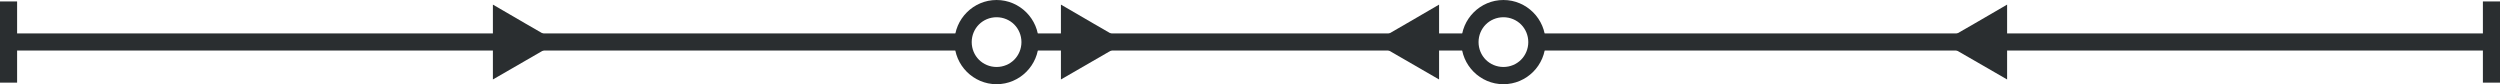 <?xml version="1.0" encoding="UTF-8" standalone="no"?><svg xmlns="http://www.w3.org/2000/svg" xmlns:xlink="http://www.w3.org/1999/xlink" fill="#000000" height="6.4" preserveAspectRatio="xMidYMid meet" version="1" viewBox="0.0 0.0 190.0 6.4" width="190" zoomAndPan="magnify"><g fill="#2a2e30" id="change1_1"><path d="M0.65,2.54h72.54v1.3H0.65V2.54L0.65,2.54z M78.28,2.54h2.5v1.3h-2.5V2.54L78.28,2.54z M80.32,2.54h30.61 v1.3H80.32V2.54L80.32,2.54z M110.15,2.54h1.57v1.3h-1.57V2.54L110.15,2.54z M116.81,2.54h72.55v1.3h-72.55V2.54L116.81,2.54z"/><path d="M75.74,0c0.88,0,1.68,0.36,2.26,0.94c0.58,0.58,0.94,1.38,0.94,2.26c0,0.88-0.36,1.68-0.94,2.26 c-0.58,0.58-1.38,0.94-2.26,0.94c-0.88,0-1.68-0.36-2.26-0.94c-0.58-0.58-0.94-1.38-0.94-2.26c0-0.88,0.36-1.68,0.94-2.26 C74.06,0.36,74.86,0,75.74,0L75.74,0z M77.08,1.86c-0.34-0.34-0.82-0.55-1.34-0.55c-0.52,0-1,0.21-1.34,0.55 c-0.34,0.34-0.55,0.82-0.55,1.34c0,0.52,0.21,1,0.55,1.34c0.34,0.34,0.82,0.55,1.34,0.55c0.52,0,1-0.21,1.34-0.55 s0.55-0.82,0.55-1.34S77.42,2.2,77.08,1.86L77.08,1.86z"/><path d="M114.26,0c0.88,0,1.68,0.36,2.26,0.94c0.58,0.58,0.94,1.38,0.94,2.26c0,0.88-0.36,1.68-0.94,2.26 c-0.58,0.58-1.38,0.94-2.26,0.94c-0.88,0-1.68-0.36-2.26-0.94c-0.58-0.58-0.94-1.38-0.94-2.26c0-0.88,0.36-1.68,0.94-2.26 C112.58,0.36,113.38,0,114.26,0L114.26,0z M115.6,1.86c-0.34-0.34-0.82-0.55-1.34-0.55c-0.52,0-1,0.21-1.34,0.55 c-0.34,0.34-0.55,0.82-0.55,1.34c0,0.52,0.21,1,0.55,1.34c0.34,0.34,0.82,0.55,1.34,0.55c0.52,0,1-0.21,1.34-0.55 s0.55-0.82,0.55-1.34S115.94,2.2,115.6,1.86L115.6,1.86z"/><path clip-rule="evenodd" d="M85.55 3.2L83.09 4.62 80.63 6.04 80.63 3.2 80.63 0.35 83.09 1.78 85.55 3.2z" fill-rule="evenodd"/><path clip-rule="evenodd" d="M104.45 3.2L106.91 4.62 109.37 6.04 109.37 3.2 109.37 0.35 106.91 1.78 104.45 3.2z" fill-rule="evenodd"/><path d="M1.3 0.11L1.3 6.28 0 6.28 0 0.11 1.3 0.11z"/><path d="M190 0.11L190 6.28 188.7 6.28 188.7 0.11 190 0.11z"/><path clip-rule="evenodd" d="M42.38 3.2L39.92 4.62 37.46 6.04 37.46 3.2 37.46 0.35 39.92 1.78 42.38 3.2z" fill-rule="evenodd"/><path clip-rule="evenodd" d="M147.61 3.2L150.08 4.62 152.54 6.04 152.54 3.2 152.54 0.35 150.08 1.78 147.61 3.2z" fill-rule="evenodd"/></g></svg>